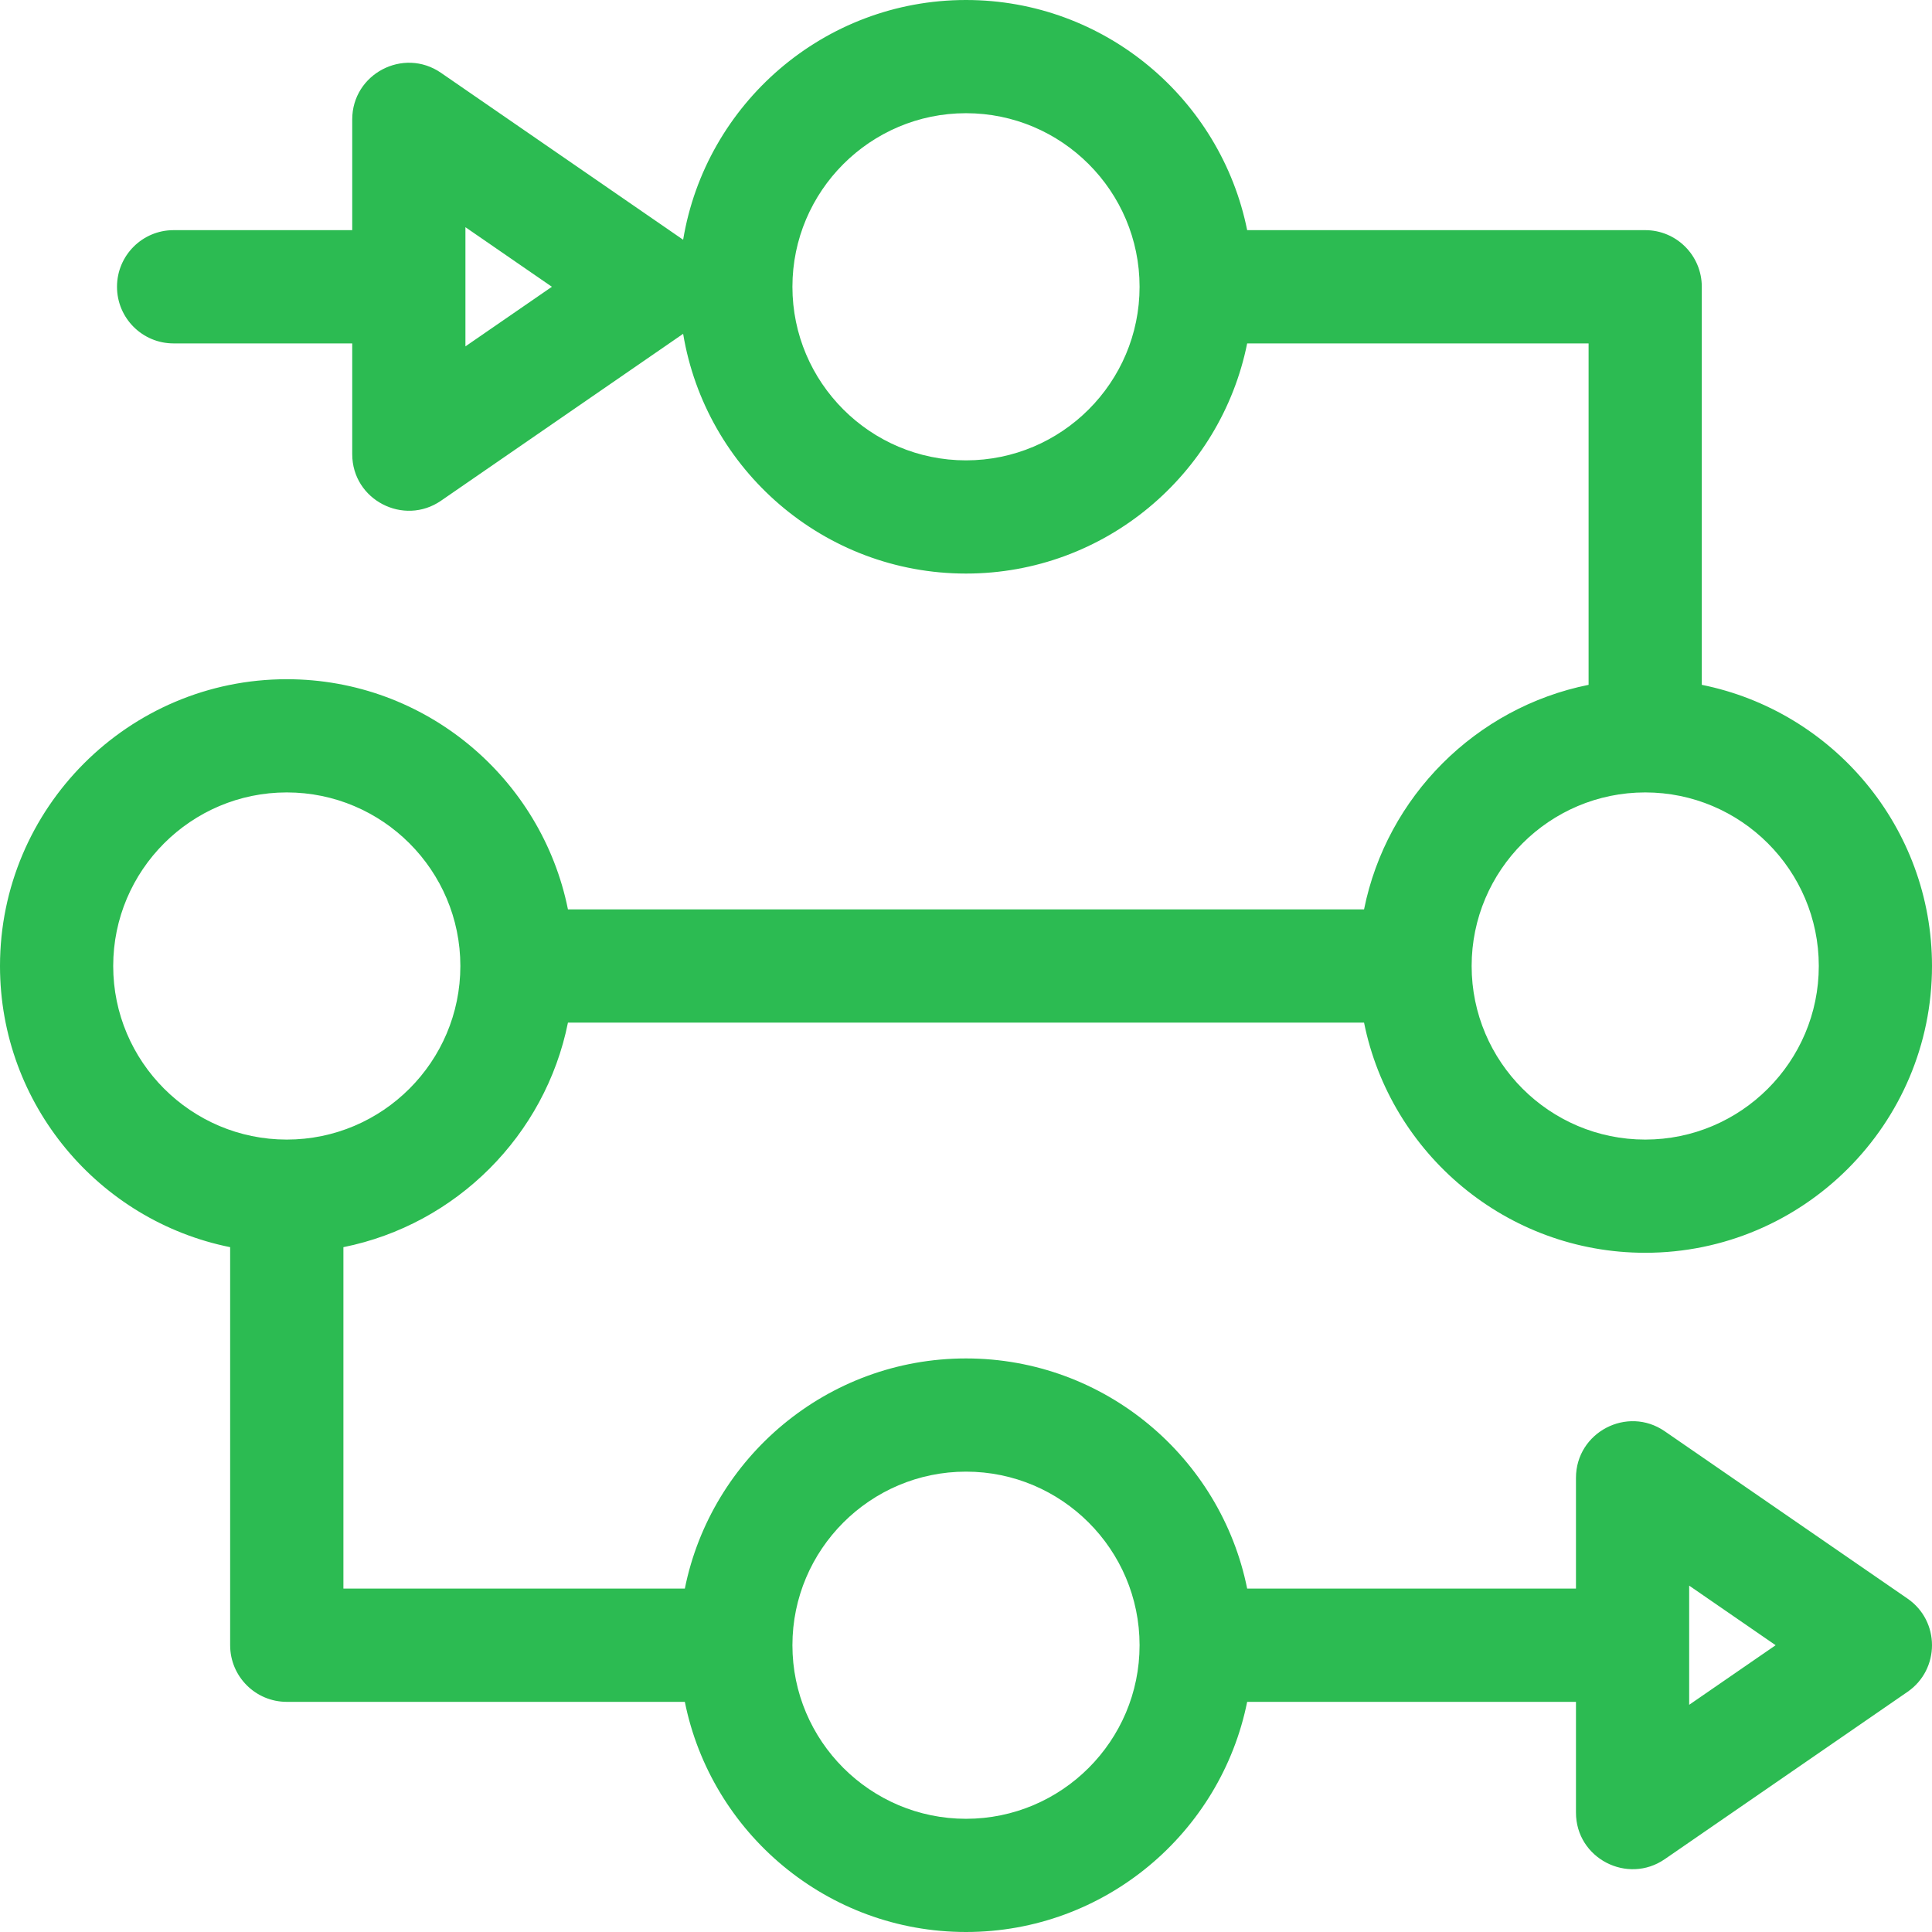 <svg width="32" height="32" viewBox="0 0 32 32" fill="none" xmlns="http://www.w3.org/2000/svg">
<g clip-path="url(#clip0_1010_1250)">
<path d="M31.595 26.478L27.573 23.706C26.952 23.278 26.103 23.724 26.103 24.478V26.312H20.657C20.22 24.141 18.298 22.5 16 22.5C13.702 22.5 11.78 24.141 11.343 26.312H5.688V20.657C7.556 20.281 9.031 18.806 9.407 16.938H22.593C23.03 19.109 24.952 20.75 27.25 20.75C29.869 20.75 32 18.619 32 16C32 13.702 30.359 11.78 28.187 11.343V4.75C28.187 4.232 27.768 3.812 27.25 3.812H20.657C20.22 1.641 18.298 0 16 0C13.646 0 11.688 1.721 11.315 3.971L7.304 1.206C6.682 0.778 5.834 1.224 5.834 1.978V3.812H2.875C2.357 3.812 1.938 4.232 1.938 4.75C1.938 5.268 2.357 5.688 2.875 5.688H5.834V7.522C5.834 8.282 6.688 8.718 7.304 8.294L11.315 5.529C11.688 7.779 13.646 9.5 16 9.5C18.298 9.5 20.22 7.859 20.657 5.688H26.312V11.343C24.444 11.719 22.969 13.194 22.593 15.062H9.407C8.97 12.891 7.048 11.25 4.75 11.25C2.131 11.25 0 13.381 0 16C0 18.298 1.641 20.22 3.812 20.657V27.25C3.812 27.768 4.232 28.188 4.75 28.188H11.343C11.78 30.359 13.702 32 16 32C18.298 32 20.22 30.359 20.657 28.188H26.103V30.022C26.103 30.782 26.957 31.218 27.573 30.794L31.595 28.022C32.134 27.65 32.136 26.851 31.595 26.478ZM7.709 5.737V3.763L9.141 4.75L7.709 5.737ZM16 7.625C14.415 7.625 13.125 6.335 13.125 4.75C13.125 3.165 14.415 1.875 16 1.875C17.585 1.875 18.875 3.165 18.875 4.75C18.875 6.335 17.585 7.625 16 7.625ZM27.25 13.125C28.835 13.125 30.125 14.415 30.125 16C30.125 17.585 28.835 18.875 27.25 18.875C25.665 18.875 24.375 17.585 24.375 16C24.375 14.415 25.665 13.125 27.25 13.125ZM1.875 16C1.875 14.415 3.165 13.125 4.75 13.125C6.335 13.125 7.625 14.415 7.625 16C7.625 17.585 6.335 18.875 4.75 18.875C3.165 18.875 1.875 17.585 1.875 16ZM16 30.125C14.415 30.125 13.125 28.835 13.125 27.25C13.125 25.665 14.415 24.375 16 24.375C17.585 24.375 18.875 25.665 18.875 27.25C18.875 28.835 17.585 30.125 16 30.125ZM27.978 28.237V26.263L29.41 27.25L27.978 28.237Z" fill="#2CBB52"/>
</g>
<defs>
<clipPath id="clip0_1010_1250">
<rect width="32" height="32" fill="white"/>
</clipPath>
</defs>
</svg>
